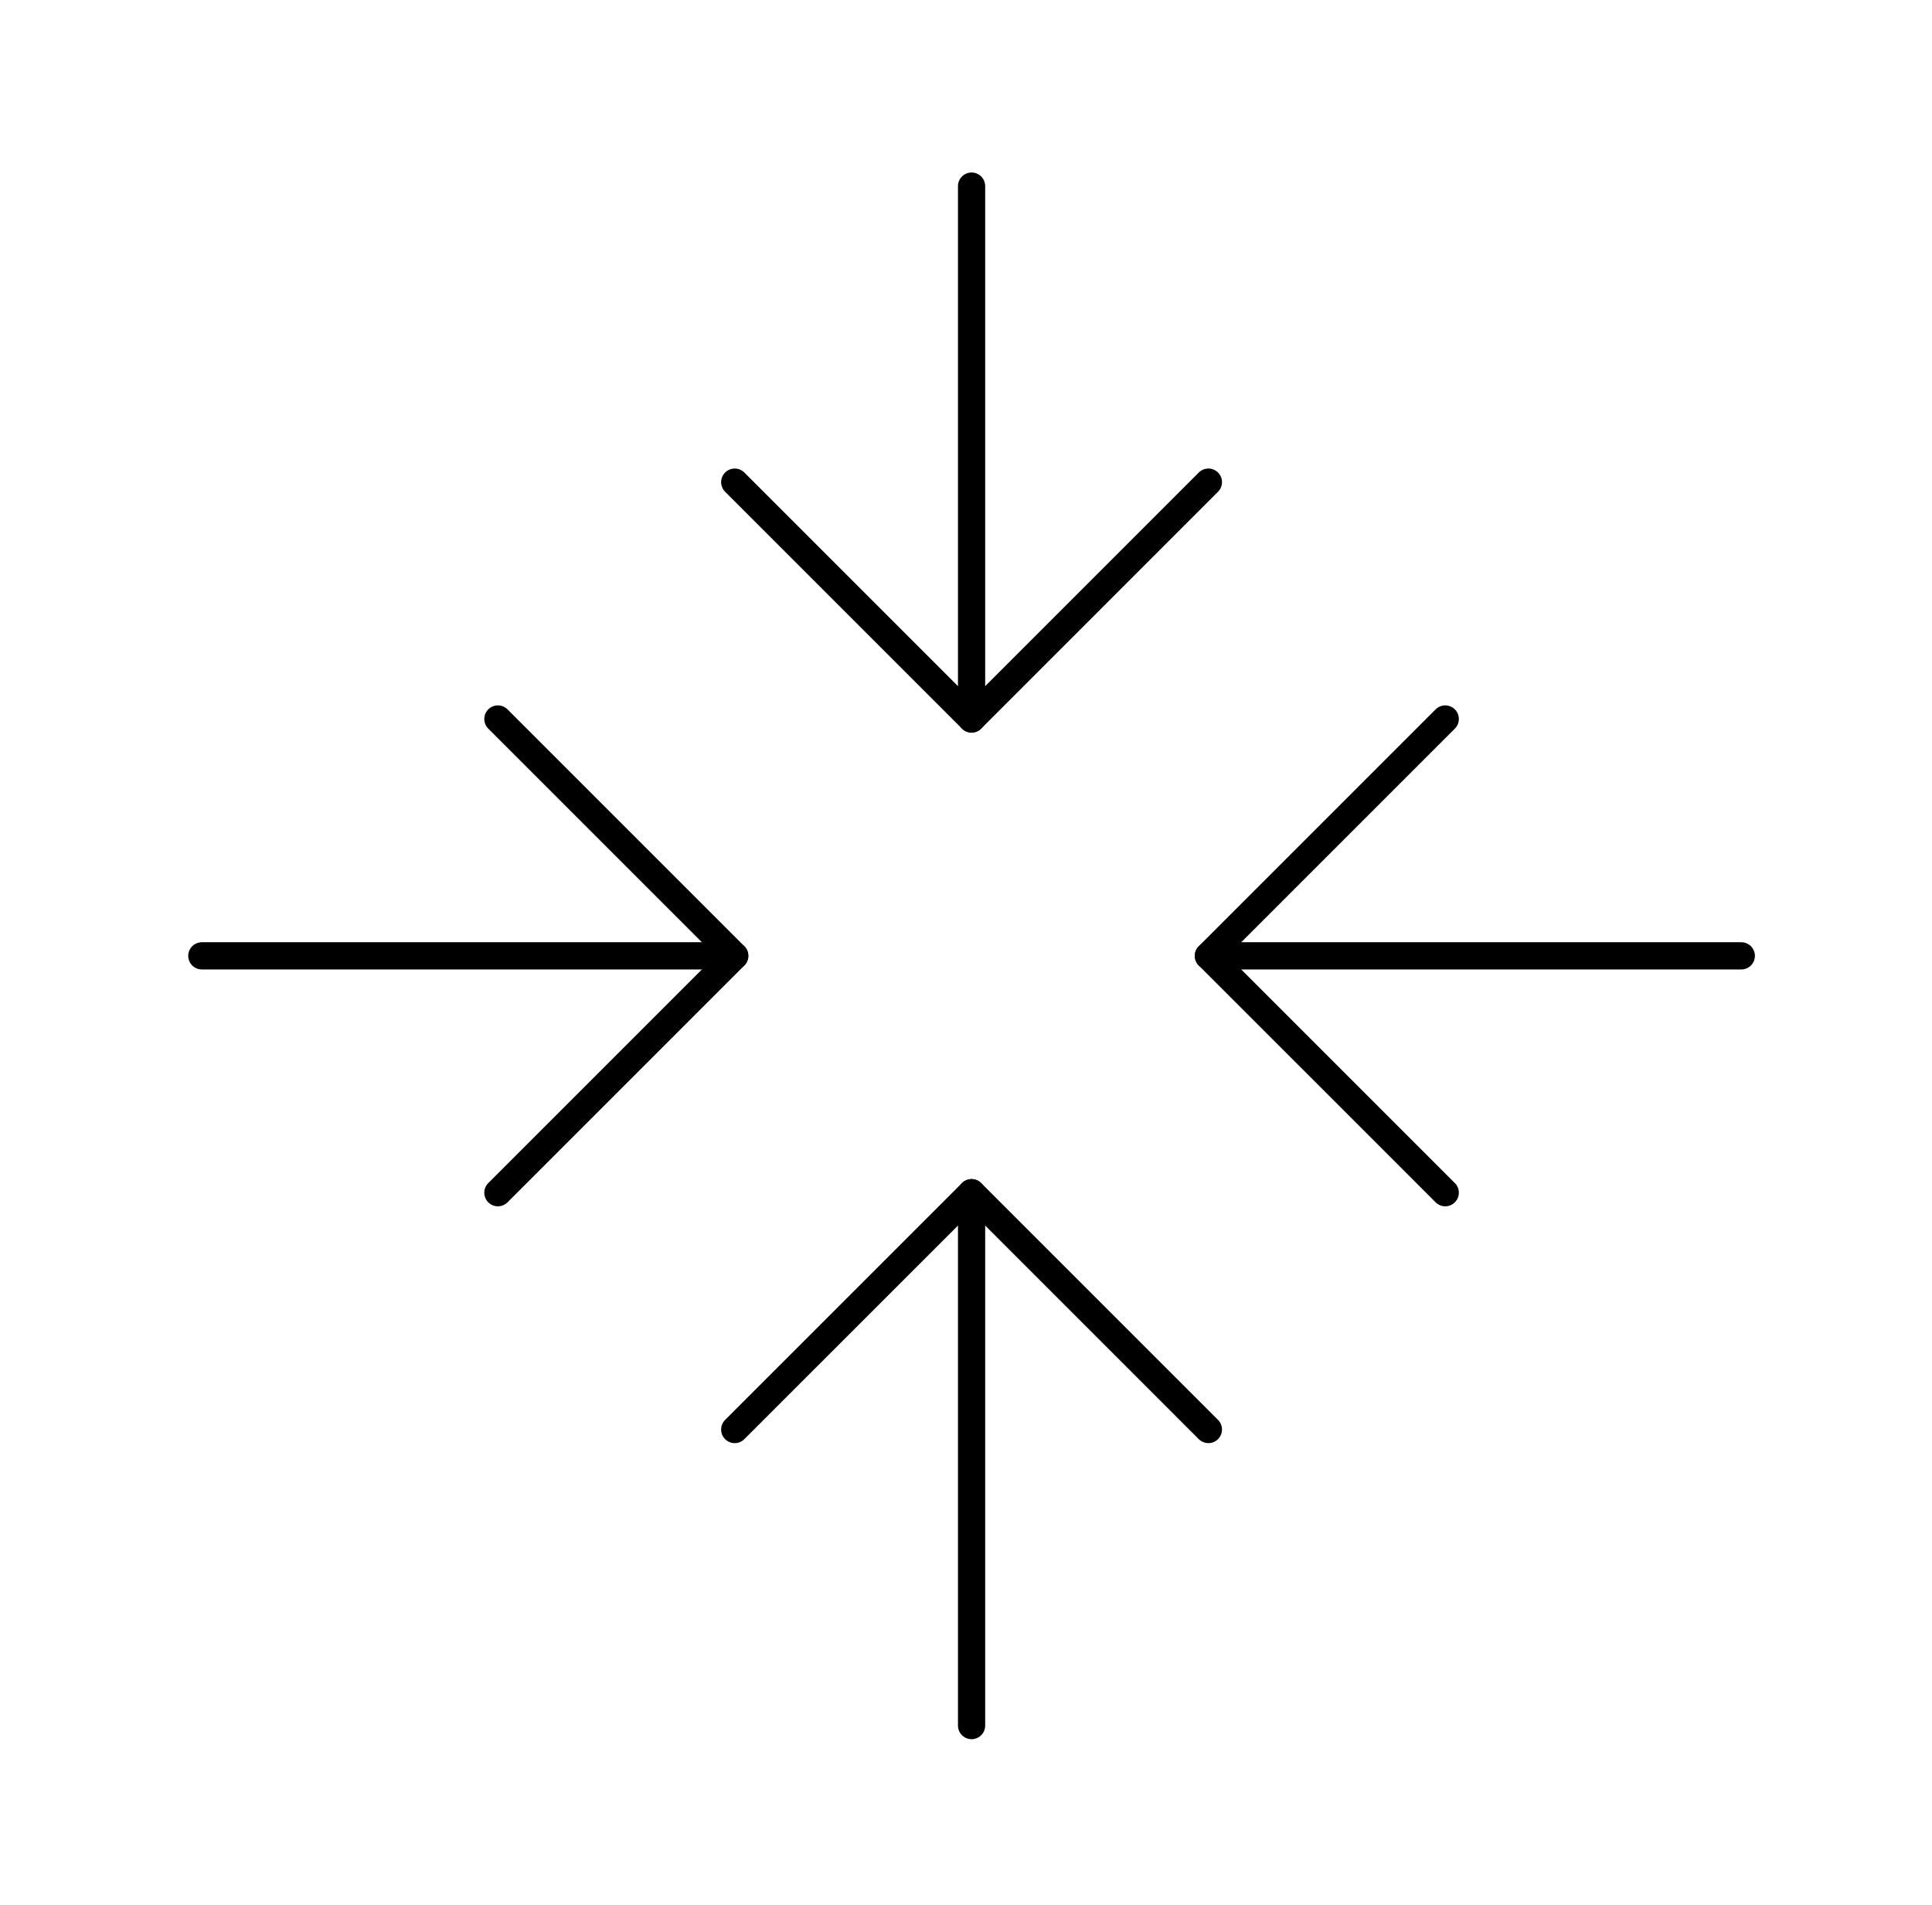 <svg xmlns="http://www.w3.org/2000/svg" width="71" height="70" viewBox="0 0 71 70" fill="none"><g clip-path="url(#clip0_1330_3985)"><path d="M35.705 6.839V26.422" stroke="black" stroke-linecap="round" stroke-linejoin="round"></path><path d="M44.408 17.718L35.705 26.422L27.001 17.718" stroke="black" stroke-linecap="round" stroke-linejoin="round"></path><path d="M35.705 63.413V43.83" stroke="black" stroke-linecap="round" stroke-linejoin="round"></path><path d="M44.408 52.533L35.705 43.83L27.001 52.533" stroke="black" stroke-linecap="round" stroke-linejoin="round"></path><path d="M63.992 35.126H44.408" stroke="black" stroke-linecap="round" stroke-linejoin="round"></path><path d="M53.112 43.83L44.408 35.126L53.112 26.422" stroke="black" stroke-linecap="round" stroke-linejoin="round"></path><path d="M7.417 35.126H27" stroke="black" stroke-linecap="round" stroke-linejoin="round"></path><path d="M18.297 43.83L27.001 35.126L18.297 26.422" stroke="black" stroke-linecap="round" stroke-linejoin="round"></path></g><defs><clipPath id="clip0_1330_3985"><rect width="69.63" height="69.63" fill="white" transform="translate(0.89 0.311)"></rect></clipPath></defs></svg>